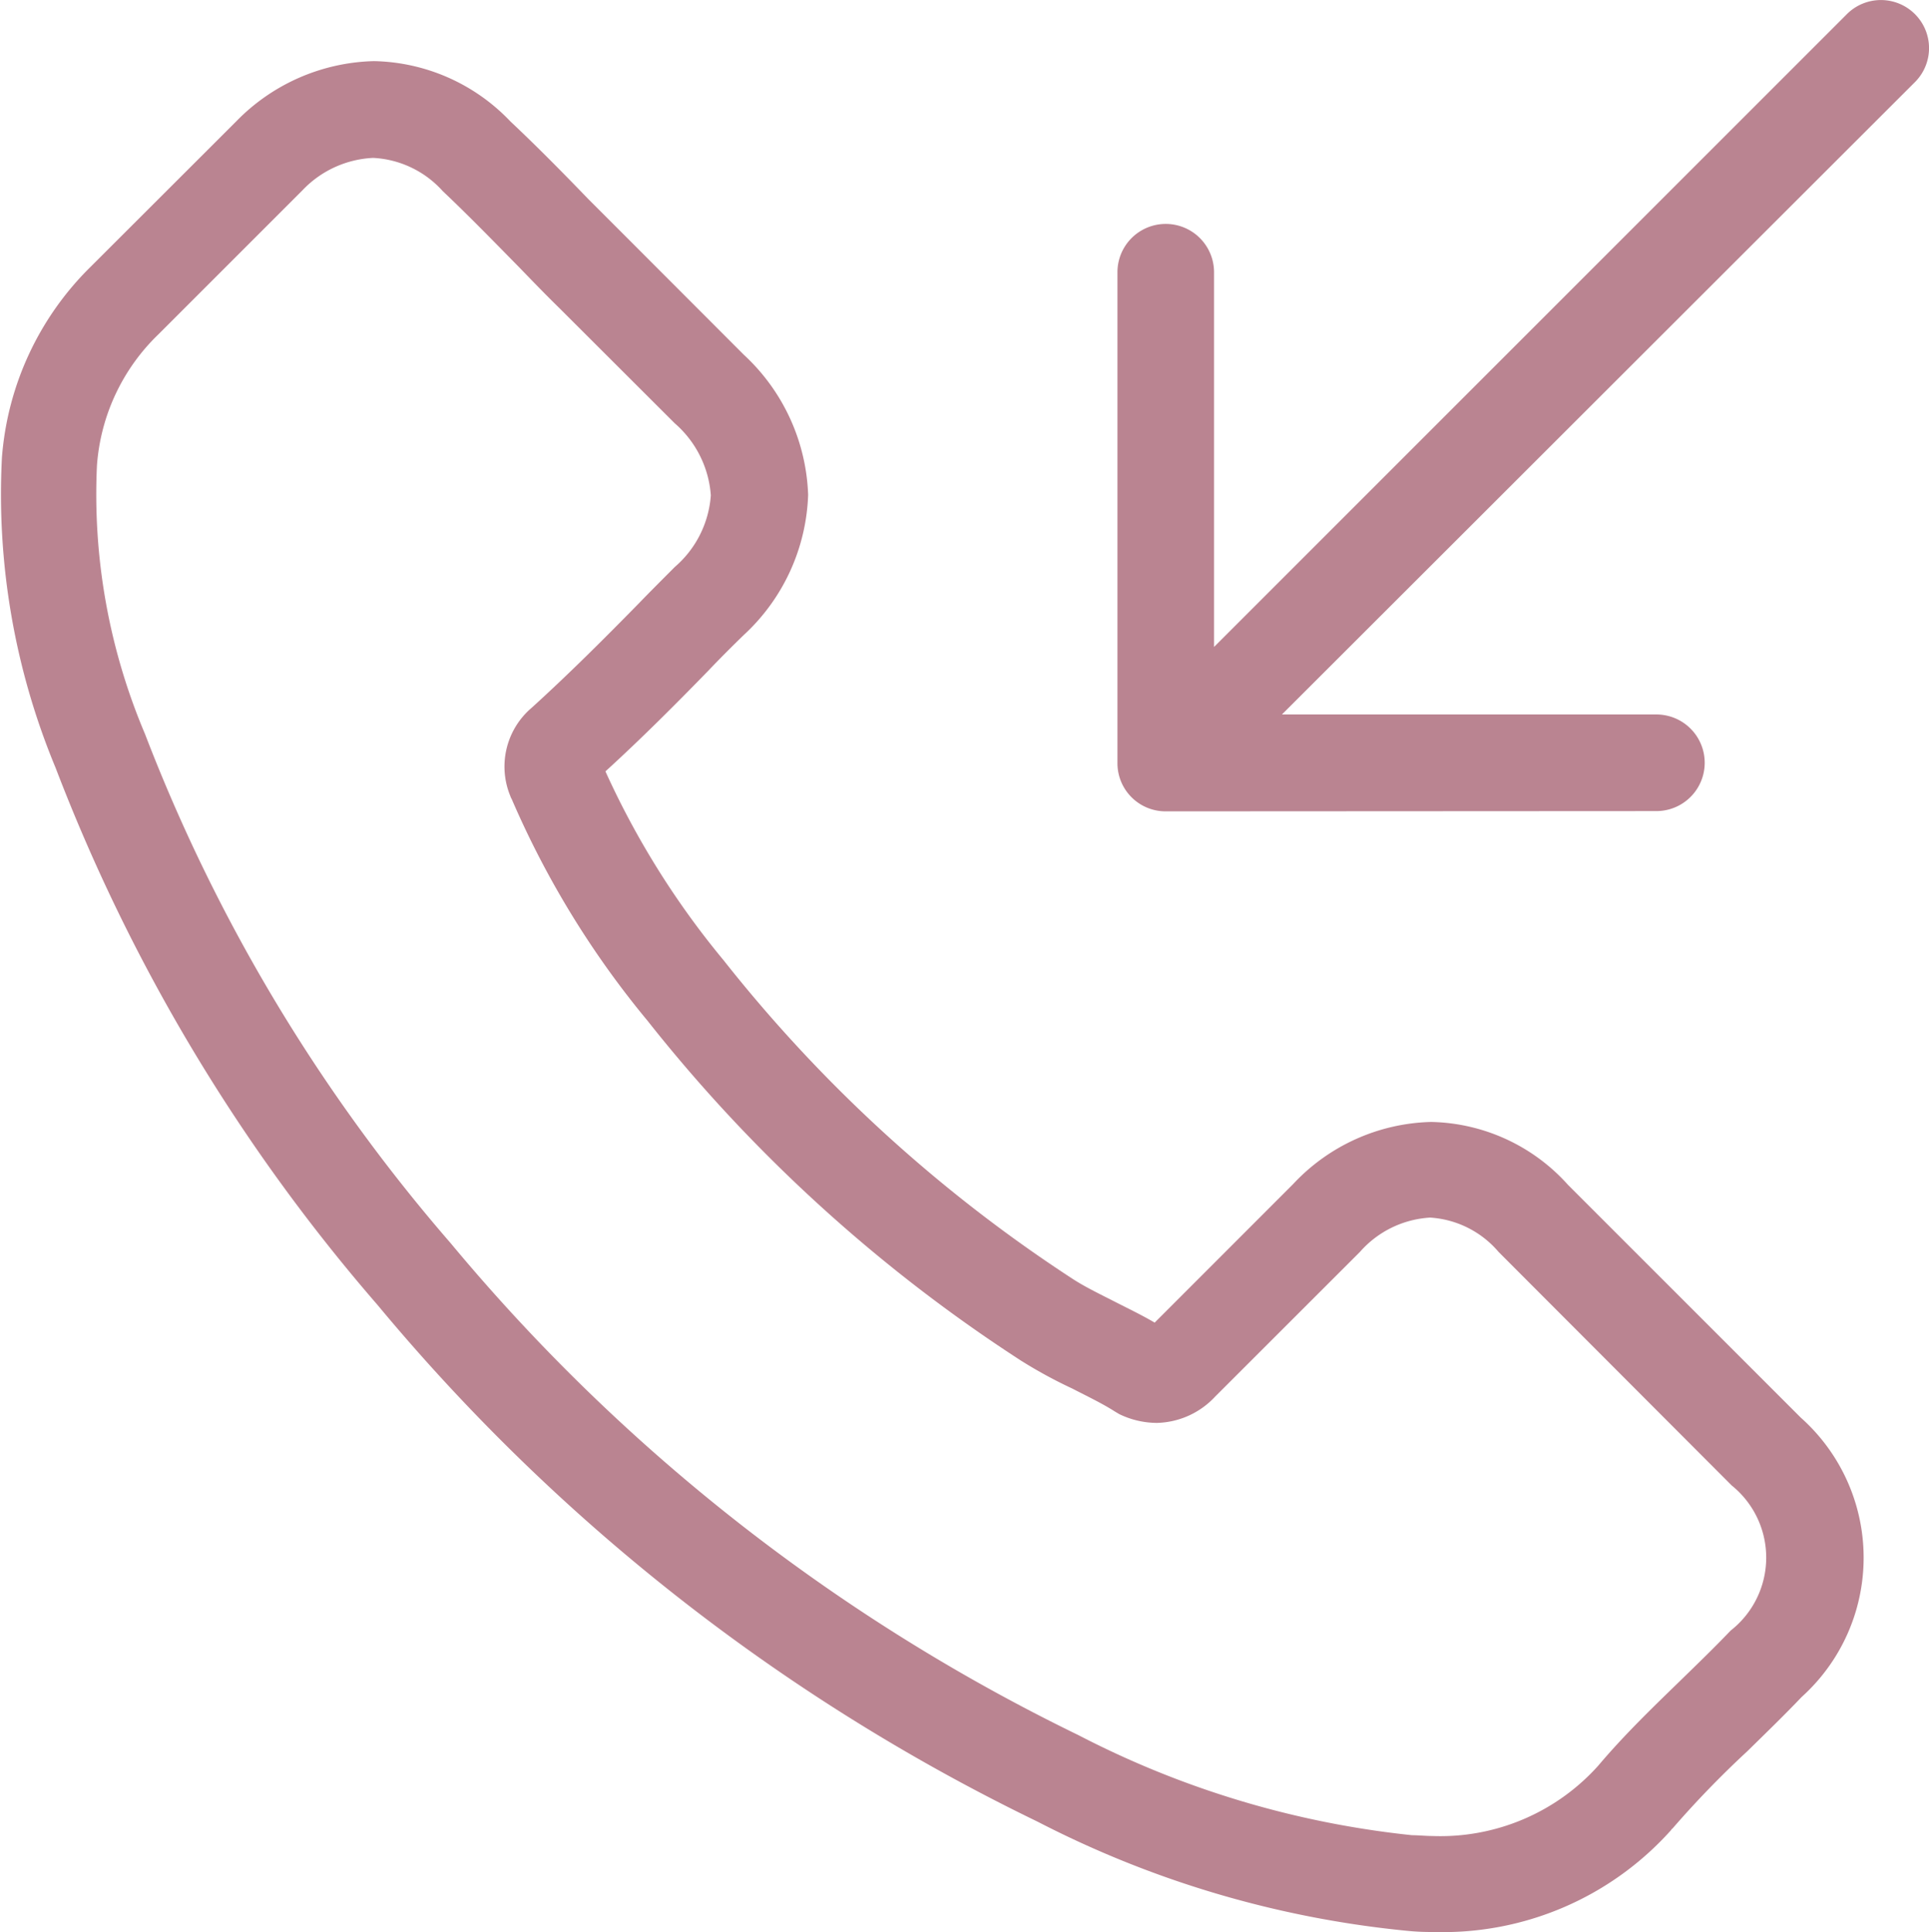 <svg xmlns="http://www.w3.org/2000/svg" viewBox="-19833 11433 21.965 22"><defs><style>.a{fill:#ba8491;}</style></defs><path class="a" d="M21084.027,20.986a11.628,11.628,0,0,1-4.2-1.242,22.53,22.53,0,0,1-7.516-5.884,20.537,20.537,0,0,1-3.666-6.117,8.111,8.111,0,0,1-.611-3.534,3.413,3.413,0,0,1,1.014-2.175l1.652-1.65a2.263,2.263,0,0,1,1.57-.688,2.2,2.2,0,0,1,1.555.688c.295.277.6.586.889.886l.455.455,1.313,1.315a2.279,2.279,0,0,1,.732,1.595,2.274,2.274,0,0,1-.732,1.595c-.141.137-.275.271-.408.411-.369.379-.756.767-1.168,1.143a9.521,9.521,0,0,0,1.344,2.149,16.622,16.622,0,0,0,3.99,3.639c.146.093.313.172.488.262.143.073.289.143.432.227l1.576-1.577a2.222,2.222,0,0,1,1.572-.708,2.147,2.147,0,0,1,1.559.717l2.65,2.65a2.135,2.135,0,0,1,.01,3.181c-.2.21-.414.417-.619.618a11.157,11.157,0,0,0-.85.878.055.055,0,0,0-.018.02,3.486,3.486,0,0,1-2.7,1.16A2.822,2.822,0,0,1,21084.027,20.986Zm-12.57-19.82-1.641,1.641a2.305,2.305,0,0,0-.7,1.493,6.991,6.991,0,0,0,.547,3.058,19.524,19.524,0,0,0,3.482,5.8,21.525,21.525,0,0,0,7.146,5.6,10.65,10.65,0,0,0,3.8,1.14c.074,0,.154.009.23.009a2.414,2.414,0,0,0,1.889-.8c.293-.347.613-.656.922-.956.205-.2.4-.388.586-.583a1.055,1.055,0,0,0,.012-1.653l-2.654-2.659a1.115,1.115,0,0,0-.779-.391,1.152,1.152,0,0,0-.8.391l-1.648,1.647a.935.935,0,0,1-.664.3.989.989,0,0,1-.428-.1l-.049-.029c-.145-.093-.312-.172-.486-.262a5.367,5.367,0,0,1-.584-.318,17.644,17.644,0,0,1-4.254-3.872,10.4,10.4,0,0,1-1.545-2.522.165.165,0,0,1-.016-.035.879.879,0,0,1,.223-.988l.023-.02c.42-.382.809-.77,1.215-1.184.135-.14.273-.277.412-.417a1.187,1.187,0,0,0,.41-.816,1.2,1.2,0,0,0-.41-.819l-1.314-1.312c-.156-.152-.307-.309-.459-.466-.295-.3-.576-.589-.869-.866a1.141,1.141,0,0,0-.793-.379A1.184,1.184,0,0,0,21071.457,1.166Zm9.826,7.073a.548.548,0,0,1-.547-.548V2.1a.55.55,0,0,1,1.1,0V6.367l7.207-7.207a.548.548,0,0,1,.773,0,.547.547,0,0,1,0,.776l-7.207,7.2h4.264a.55.55,0,0,1,0,1.1Z" transform="translate(-40901.012 11434)"/></svg>